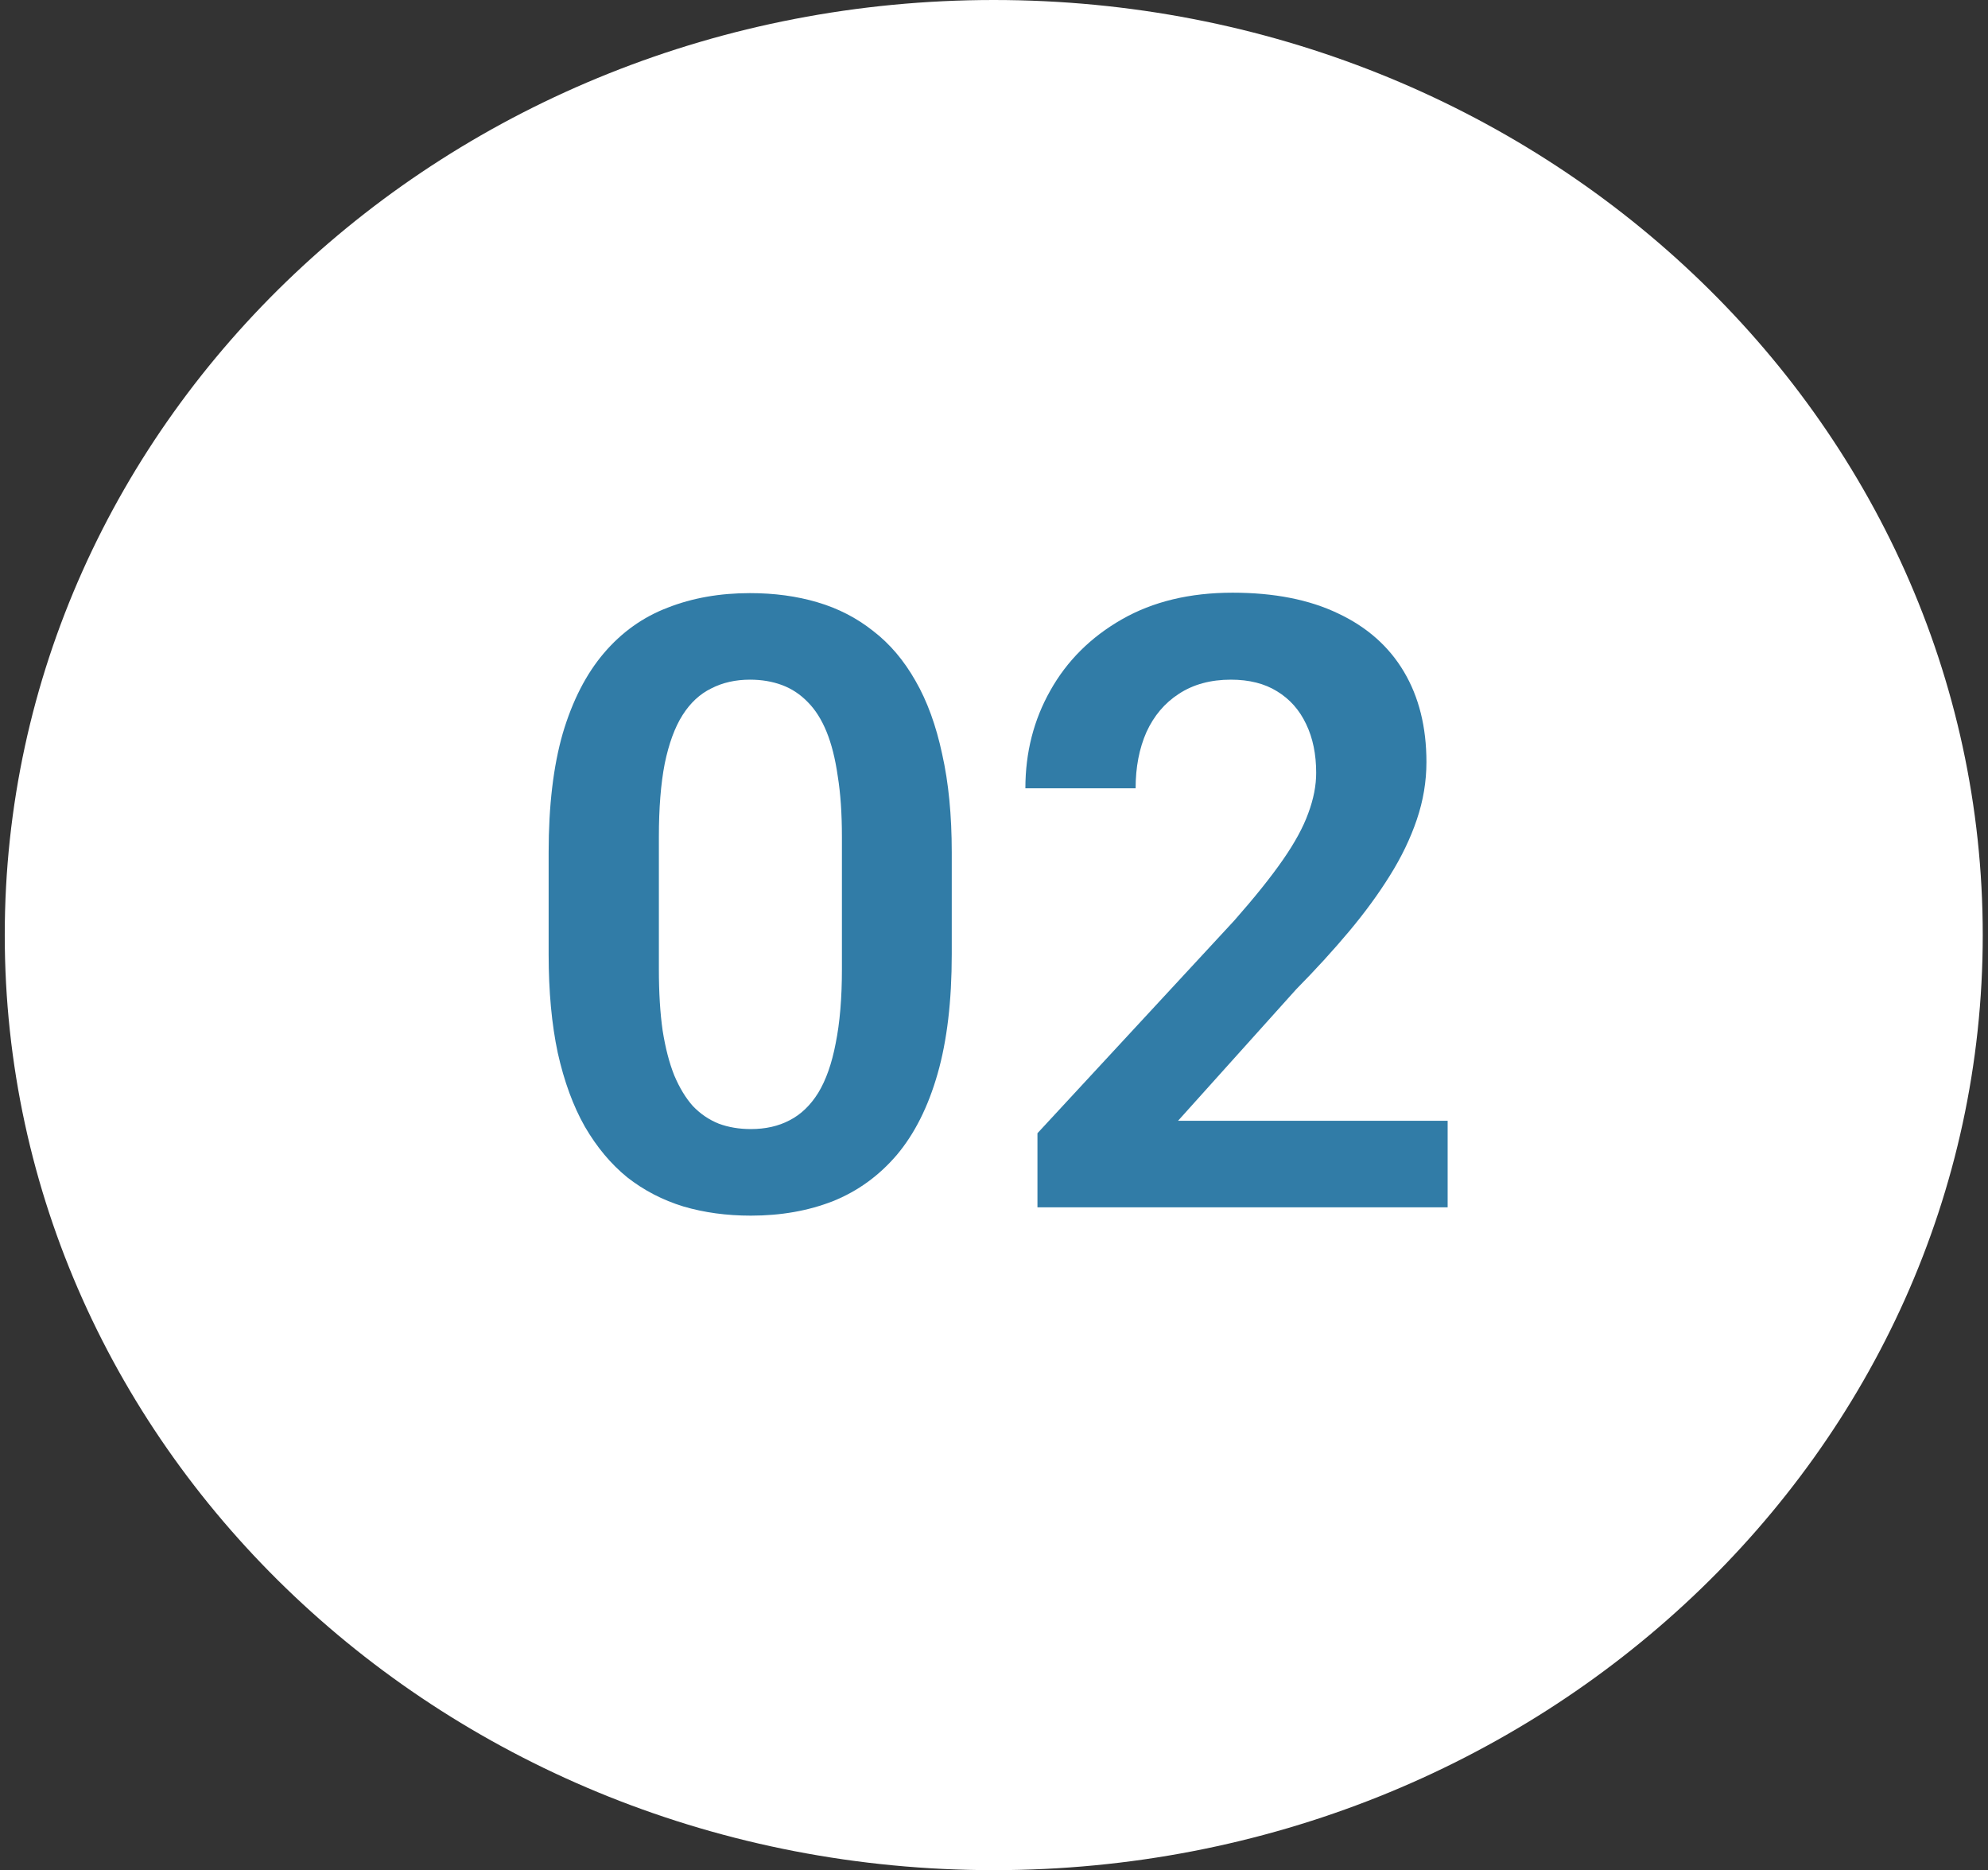 <svg width="84" height="79" viewBox="0 0 84 79" fill="none" xmlns="http://www.w3.org/2000/svg">
<rect x="0" y="0" width="84" height="79" fill="#333333" stroke="none"/>
<path d="M83.778 39.5C83.778 61.315 65.069 79 41.99 79C18.91 79 0.201 61.315 0.201 39.5C0.201 17.685 18.91 0 41.99 0C65.069 0 83.778 17.685 83.778 39.5Z" fill="white"/>
<path d="M40.215 36.006V40.312C40.215 42.281 40.016 43.963 39.617 45.357C39.219 46.752 38.645 47.895 37.895 48.785C37.145 49.664 36.248 50.315 35.205 50.736C34.162 51.147 33.002 51.352 31.725 51.352C30.705 51.352 29.756 51.223 28.877 50.965C27.998 50.695 27.207 50.285 26.504 49.734C25.812 49.172 25.215 48.457 24.711 47.59C24.219 46.723 23.838 45.685 23.568 44.478C23.311 43.272 23.182 41.883 23.182 40.312V36.006C23.182 34.037 23.381 32.361 23.779 30.979C24.189 29.596 24.77 28.465 25.52 27.586C26.27 26.707 27.166 26.068 28.209 25.67C29.252 25.26 30.412 25.055 31.689 25.055C32.721 25.055 33.67 25.184 34.537 25.441C35.416 25.699 36.201 26.104 36.893 26.654C37.596 27.193 38.193 27.896 38.685 28.764C39.178 29.619 39.553 30.65 39.81 31.857C40.08 33.053 40.215 34.435 40.215 36.006ZM35.574 40.945V35.355C35.574 34.371 35.516 33.516 35.398 32.789C35.293 32.051 35.135 31.424 34.924 30.908C34.713 30.393 34.449 29.977 34.133 29.66C33.816 29.332 33.453 29.092 33.043 28.939C32.633 28.787 32.182 28.711 31.689 28.711C31.08 28.711 30.535 28.834 30.055 29.08C29.574 29.314 29.17 29.689 28.842 30.205C28.514 30.721 28.262 31.406 28.086 32.262C27.922 33.105 27.84 34.137 27.84 35.355V40.945C27.84 41.93 27.893 42.791 27.998 43.529C28.115 44.268 28.279 44.9 28.49 45.428C28.713 45.955 28.977 46.389 29.281 46.728C29.598 47.057 29.961 47.303 30.371 47.467C30.781 47.619 31.232 47.695 31.725 47.695C32.346 47.695 32.891 47.572 33.359 47.326C33.84 47.08 34.244 46.693 34.572 46.166C34.9 45.627 35.147 44.93 35.31 44.074C35.486 43.207 35.574 42.164 35.574 40.945Z" fill="#317CA7"/>
<path d="M61.168 47.344V51H43.836V47.871L52.15 38.889C53.018 37.904 53.703 37.049 54.207 36.322C54.711 35.596 55.068 34.94 55.279 34.353C55.502 33.756 55.613 33.188 55.613 32.648C55.613 31.863 55.473 31.178 55.191 30.592C54.91 29.994 54.5 29.531 53.961 29.203C53.434 28.875 52.783 28.711 52.01 28.711C51.154 28.711 50.422 28.91 49.812 29.309C49.215 29.695 48.758 30.234 48.441 30.926C48.137 31.617 47.984 32.408 47.984 33.299H43.326C43.326 31.787 43.678 30.41 44.381 29.168C45.084 27.914 46.092 26.912 47.404 26.162C48.717 25.412 50.275 25.037 52.08 25.037C53.838 25.037 55.326 25.33 56.545 25.916C57.764 26.49 58.69 27.311 59.322 28.377C59.955 29.443 60.272 30.715 60.272 32.191C60.272 33.012 60.137 33.82 59.867 34.617C59.598 35.414 59.217 36.205 58.725 36.99C58.244 37.764 57.67 38.549 57.002 39.346C56.334 40.143 55.59 40.957 54.77 41.789L49.777 47.344H61.168Z" fill="#317CA7"/>
</svg>
